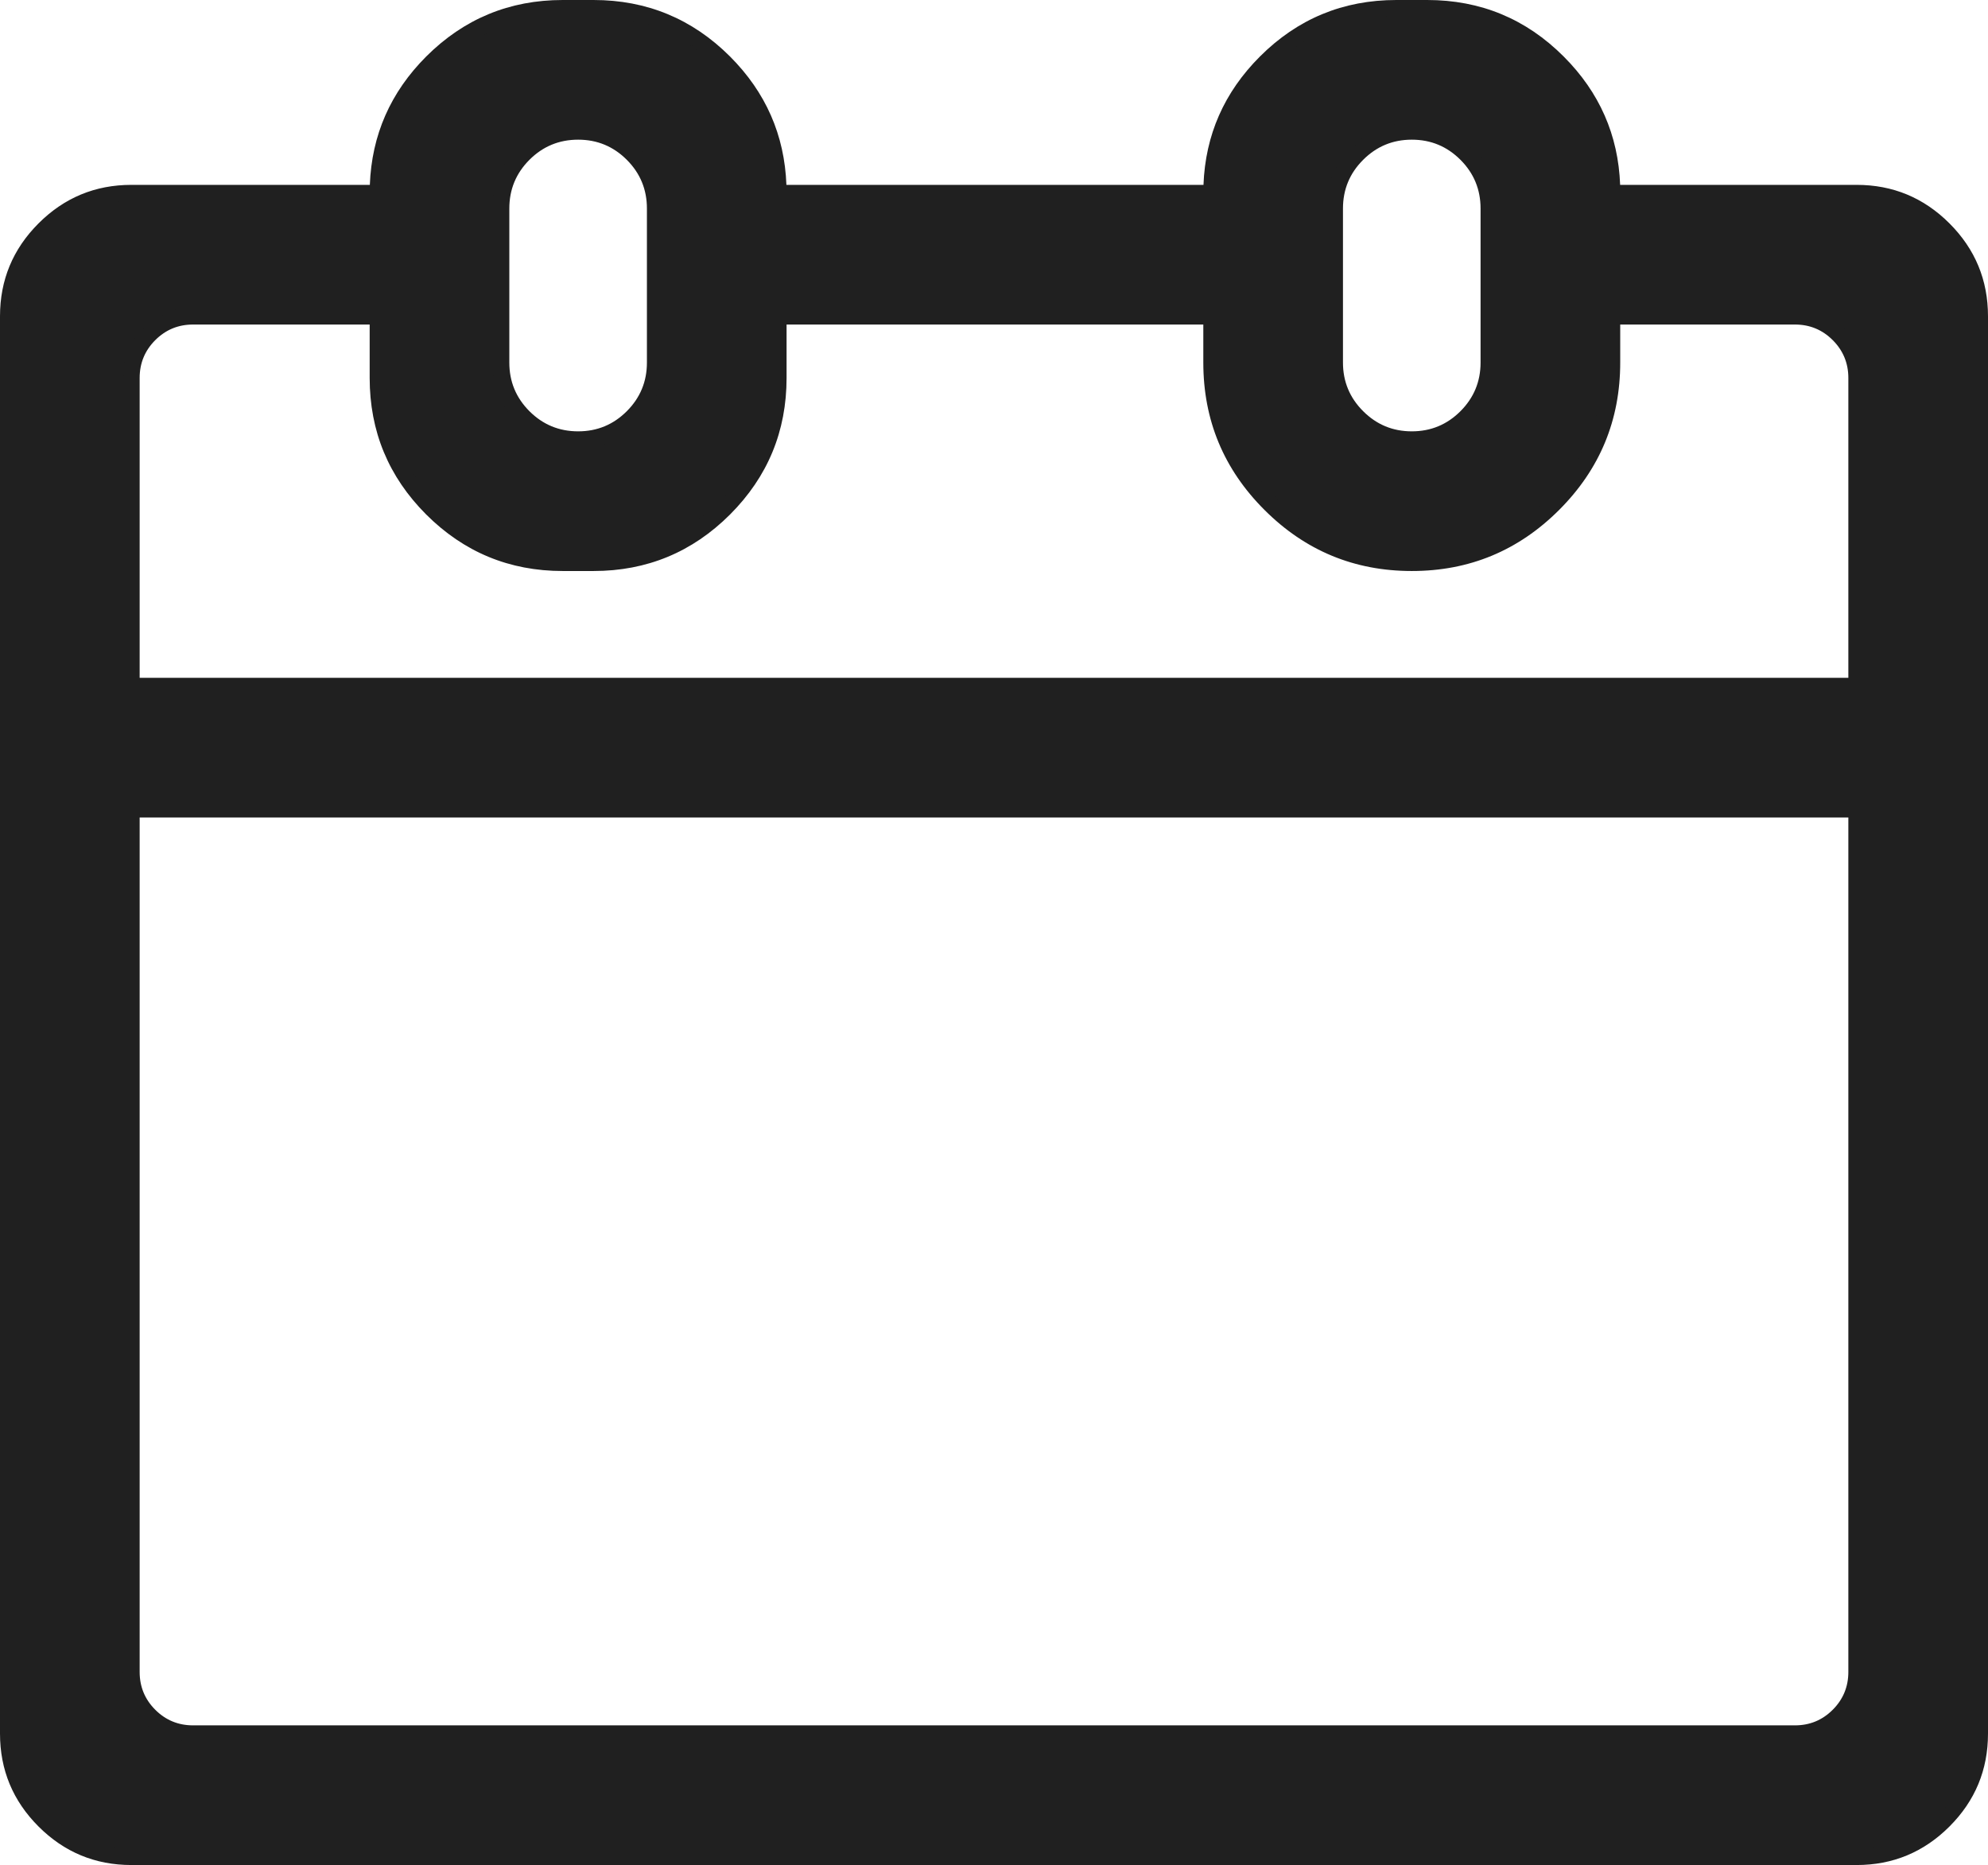 <svg xmlns="http://www.w3.org/2000/svg" xmlns:xlink="http://www.w3.org/1999/xlink" fill="none" version="1.1" width="24.2" height="22.7" viewBox="0 0 24.2 22.7"><g><path d="M19.623,2.35C19.623,1.108,18.616,0.1,17.373,0.1L16.998,0.1C15.756,0.1,14.748,1.108,14.748,2.35L9.475,2.35C9.475,1.108,8.467,0.1,7.225,0.1L6.85,0.1C5.608,0.1,4.6,1.108,4.6,2.35L1.6,2.35C0.773,2.35,0.1,3.023,0.1,3.85L0.1,21.1C0.1,21.927,0.773,22.6,1.6,22.6L22.6,22.6C23.427,22.6,24.1,21.927,24.1,21.1L24.1,3.85C24.1,3.023,23.427,2.35,22.6,2.35L19.623,2.35ZM17.186,1.6C17.704,1.6,18.123,2.02,18.123,2.538L18.123,4.413C18.123,4.93,17.704,5.35,17.186,5.35C16.668,5.35,16.248,4.93,16.248,4.413L16.248,2.538C16.248,2.02,16.668,1.6,17.186,1.6ZM7.038,1.6C7.555,1.6,7.975,2.02,7.975,2.538L7.975,4.413C7.975,4.93,7.555,5.35,7.038,5.35C6.52,5.35,6.1,4.93,6.1,4.413L6.1,2.538C6.1,2.02,6.52,1.6,7.038,1.6ZM21.85,21.1L2.35,21.1C1.935,21.1,1.6,20.765,1.6,20.35L1.6,9.85L22.6,9.85L22.6,20.35C22.6,20.765,22.265,21.1,21.85,21.1ZM22.6,8.35L1.6,8.35L1.6,4.6C1.6,4.185,1.935,3.85,2.35,3.85L4.6,3.85L4.6,4.6C4.6,5.842,5.608,6.85,6.85,6.85L7.225,6.85C8.467,6.85,9.475,5.842,9.475,4.6L9.475,3.85L14.748,3.85L14.748,4.413C14.748,5.758,15.841,6.85,17.186,6.85C18.531,6.85,19.623,5.758,19.623,4.413L19.623,3.85L21.85,3.85C22.265,3.85,22.6,4.185,22.6,4.6L22.6,8.35Z" fill="#202020" fill-opacity="1"/><path d="M23.731,2.719Q23.262,2.25,22.6,2.25L19.722,2.25Q19.688,1.341,19.035,0.688Q18.347,1.0149011611670922e-7,17.373,1.4901161138336505e-9L16.998,1.4901161138336505e-9Q16.025,1.4901161138336505e-9,15.337,0.688Q14.684,1.341,14.65,2.25L9.573,2.25Q9.539,1.341,8.887,0.688Q8.198,1.0149011611670922e-7,7.225,1.4901161138336505e-9L6.85,1.4901161138336505e-9Q5.877,1.4901161138336505e-9,5.188,0.688Q4.536,1.341,4.502,2.25L1.6,2.25Q0.938,2.25,0.469,2.719Q2.0149011611958478e-7,3.188,1.0149011611670922e-7,3.85L1.4901161138336505e-9,21.1Q1.4901161138336505e-9,21.762,0.469,22.231Q0.938,22.7,1.6,22.7L22.6,22.7Q23.262,22.7,23.731,22.231Q24.2,21.762,24.2,21.1L24.2,3.85Q24.2,3.188,23.731,2.719ZM19.523,2.45L22.6,2.45Q23.179,2.45,23.59,2.86Q24,3.271,24,3.85L24,21.1Q24,21.679,23.59,22.09Q23.179,22.5,22.6,22.5L1.6,22.5Q1.021,22.5,0.61,22.09Q0.2,21.679,0.2,21.1L0.2,3.85Q0.2,3.271,0.61,2.86Q1.021,2.45,1.6,2.45L4.7,2.45L4.7,2.35Q4.7,1.46,5.33,0.83Q5.96,0.2,6.85,0.2L7.225,0.2Q8.115,0.2,8.745,0.83Q9.375,1.46,9.375,2.35L9.375,2.45L14.848,2.45L14.848,2.35Q14.848,1.46,15.478,0.83Q16.108,0.2,16.998,0.2L17.373,0.2Q18.264,0.2,18.894,0.83Q19.523,1.46,19.523,2.35L19.523,2.45ZM6.304,1.804Q6,2.108,6,2.538L6,4.413Q6,4.842,6.304,5.146Q6.608,5.45,7.038,5.45Q7.467,5.45,7.771,5.146Q8.075,4.842,8.075,4.413L8.075,2.538Q8.075,2.108,7.771,1.804Q7.467,1.5,7.038,1.5Q6.608,1.5,6.304,1.804ZM16.452,1.804Q16.148,2.108,16.148,2.538L16.148,4.413Q16.148,4.842,16.452,5.146Q16.756,5.45,17.186,5.45Q17.616,5.45,17.92,5.146Q18.223,4.842,18.223,4.413L18.223,2.538Q18.223,2.108,17.92,1.804Q17.616,1.5,17.186,1.5Q16.756,1.5,16.452,1.804ZM6.2,4.413L6.2,2.538Q6.2,2.19,6.445,1.945Q6.69,1.7,7.038,1.7Q7.385,1.7,7.63,1.945Q7.875,2.19,7.875,2.538L7.875,4.413Q7.875,4.76,7.63,5.005Q7.385,5.25,7.038,5.25Q6.69,5.25,6.445,5.005Q6.2,4.76,6.2,4.413ZM16.348,4.413L16.348,2.538Q16.348,2.19,16.594,1.945Q16.839,1.7,17.186,1.7Q17.533,1.7,17.778,1.945Q18.023,2.19,18.023,2.538L18.023,4.413Q18.023,4.76,17.778,5.005Q17.533,5.25,17.186,5.25Q16.839,5.25,16.594,5.005Q16.348,4.76,16.348,4.413ZM22.7,8.45L22.7,4.6Q22.7,4.247,22.451,3.999Q22.203,3.75,21.85,3.75L19.523,3.75L19.523,4.413Q19.523,5.38,18.839,6.065Q18.154,6.75,17.186,6.75Q16.218,6.75,15.533,6.065Q14.848,5.38,14.848,4.413L14.848,3.75L9.375,3.75L9.375,4.6Q9.375,5.49,8.745,6.12Q8.115,6.75,7.225,6.75L6.85,6.75Q5.96,6.75,5.33,6.12Q4.7,5.49,4.7,4.6L4.7,3.75L2.35,3.75Q1.997,3.75,1.749,3.999Q1.5,4.247,1.5,4.6L1.5,8.45L22.7,8.45ZM22.31,4.14Q22.5,4.33,22.5,4.6L22.5,8.25L1.7,8.25L1.7,4.6Q1.7,4.33,1.89,4.14Q2.08,3.95,2.35,3.95L4.5,3.95L4.5,4.6Q4.5,5.573,5.188,6.262Q5.877,6.95,6.85,6.95L7.225,6.95Q8.198,6.95,8.887,6.262Q9.575,5.573,9.575,4.6L9.575,3.95L14.648,3.95L14.648,4.413Q14.648,5.463,15.392,6.206Q16.136,6.95,17.186,6.95Q18.236,6.95,18.98,6.206Q19.723,5.463,19.723,4.413L19.723,3.95L21.85,3.95Q22.12,3.95,22.31,4.14ZM22.451,20.951Q22.7,20.703,22.7,20.35L22.7,9.75L1.5,9.75L1.5,20.35Q1.5,20.703,1.749,20.951Q1.997,21.2,2.35,21.2L21.85,21.2Q22.203,21.2,22.451,20.951ZM22.5,9.95L22.5,20.35Q22.5,20.62,22.31,20.81Q22.12,21,21.85,21L2.35,21Q2.08,21,1.89,20.81Q1.7,20.62,1.7,20.35L1.7,9.95L22.5,9.95Z" fill-rule="evenodd" fill="#202020" fill-opacity="1"/></g></svg>